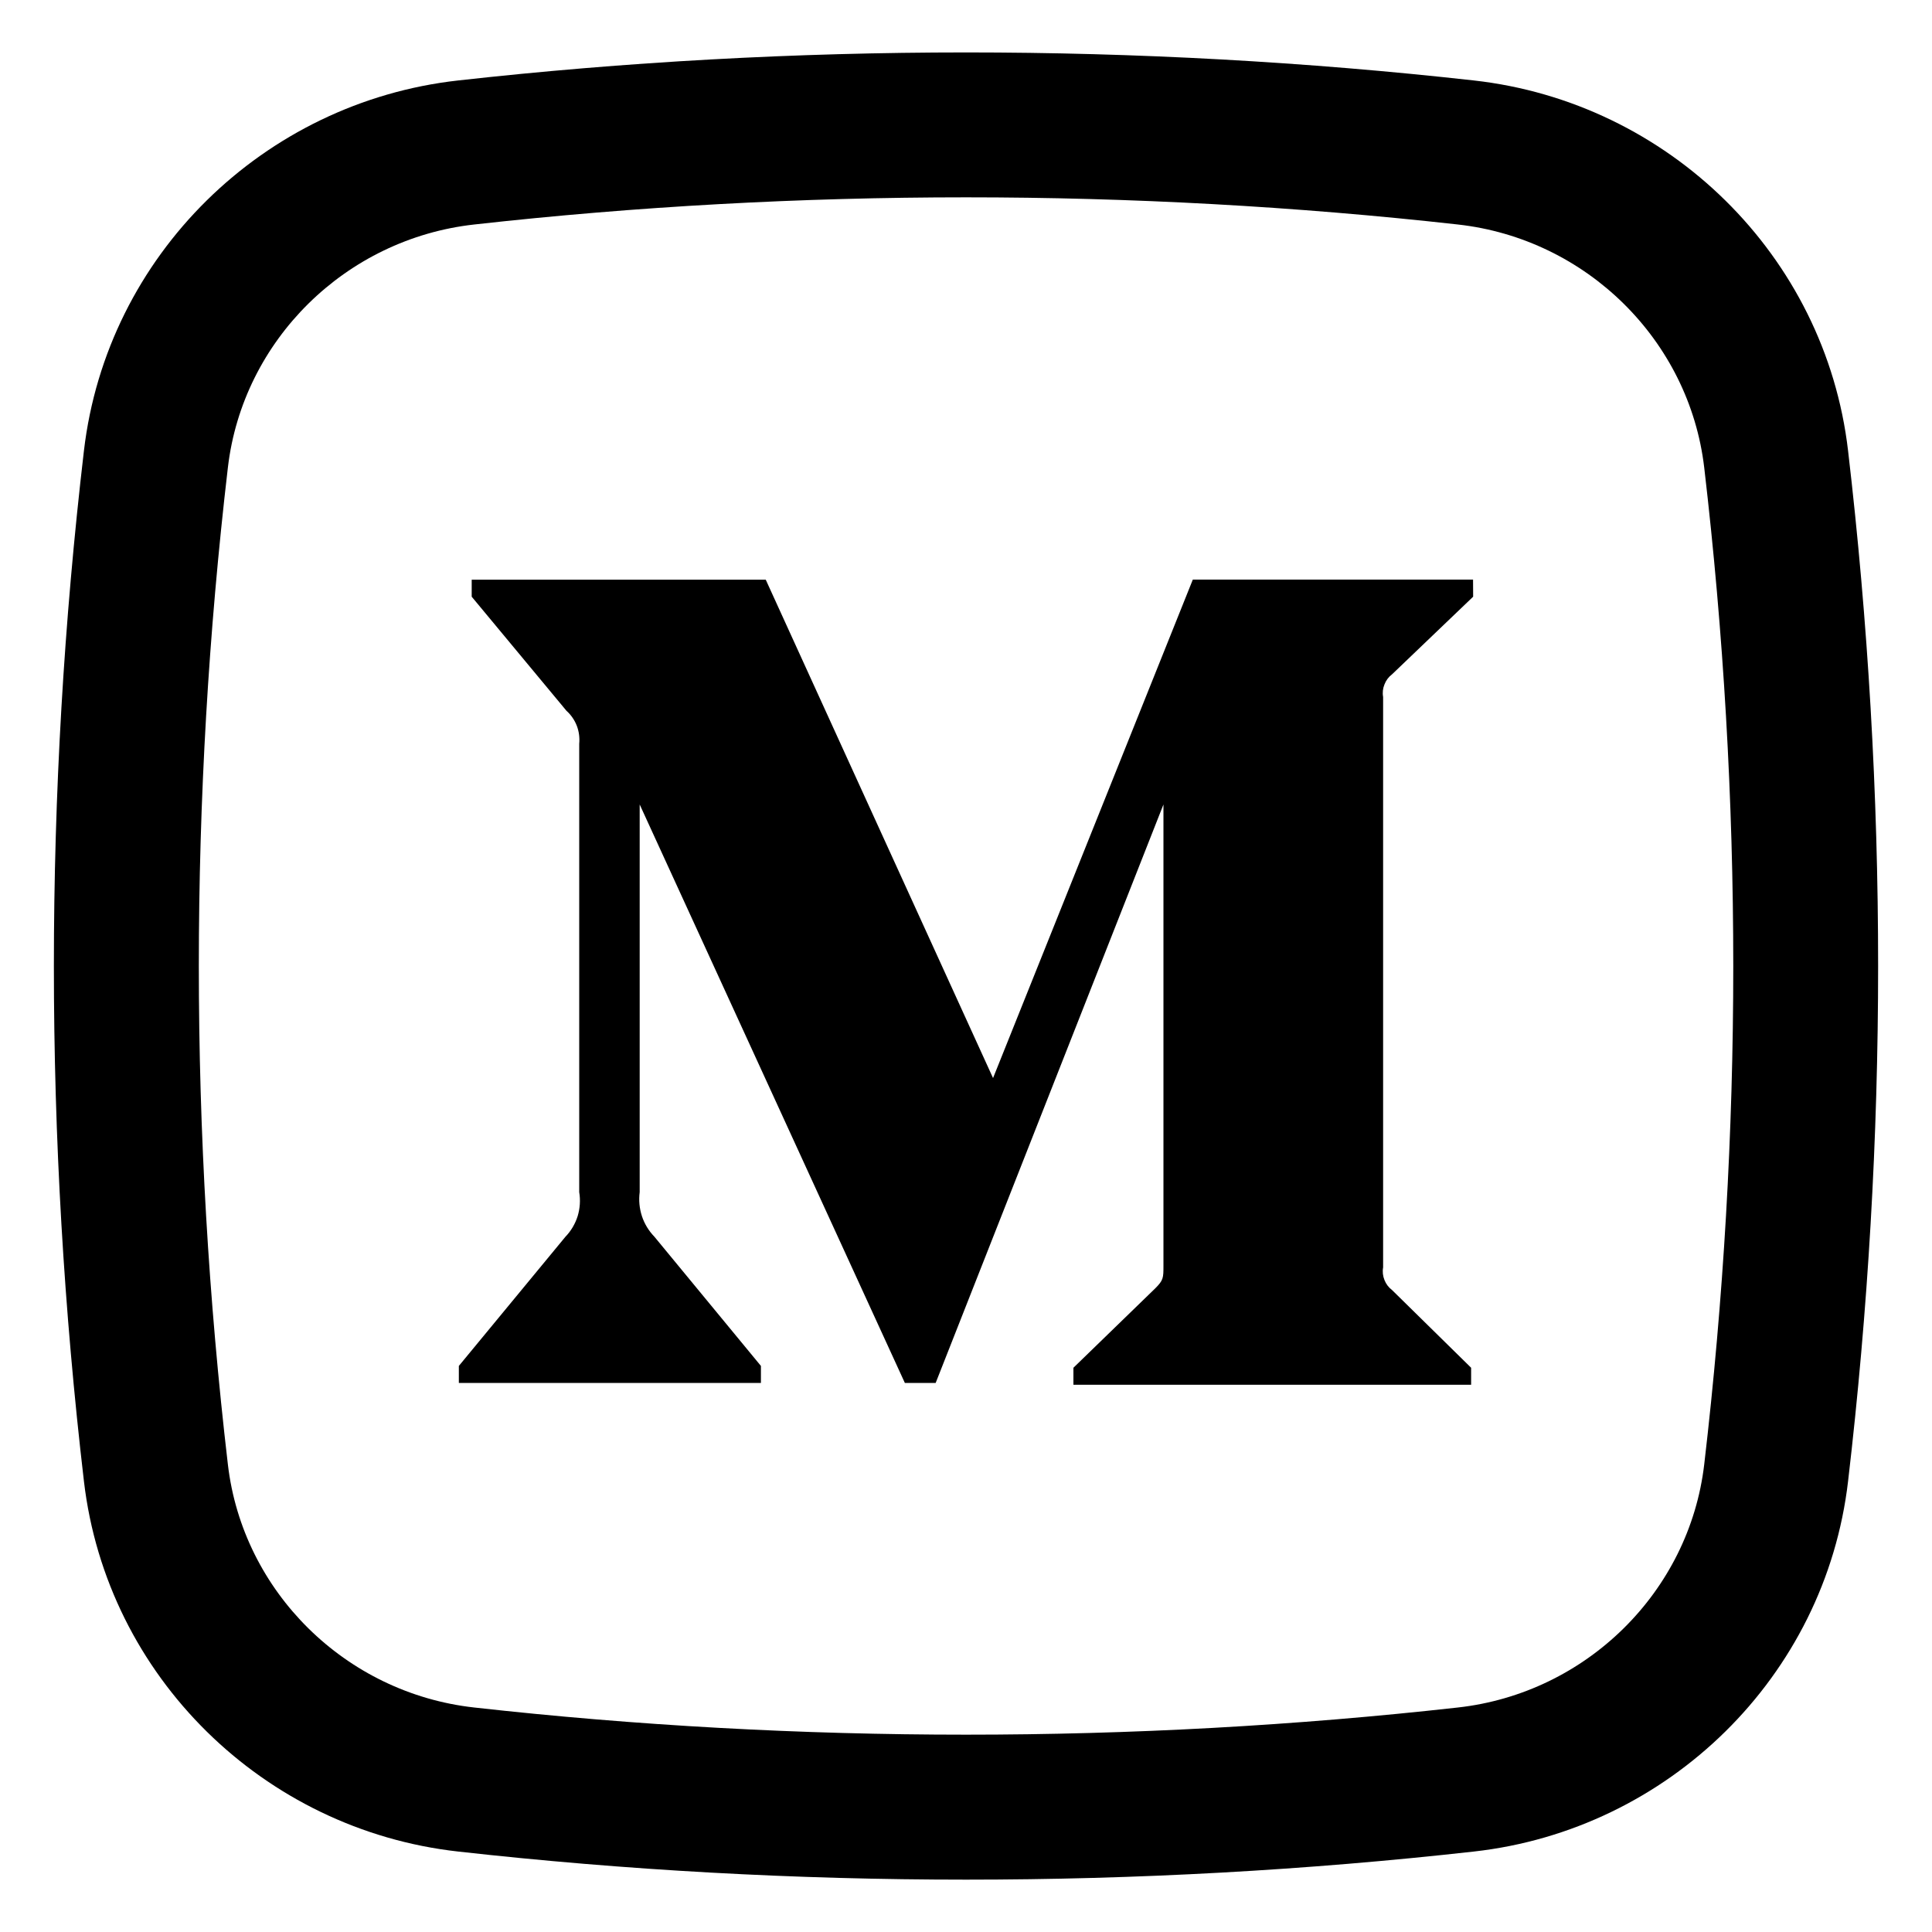 <svg width="20" height="20" viewBox="0 0 20 20" fill="none" xmlns="http://www.w3.org/2000/svg">
<path d="M14.411 6.98L15.25 6.177L15.249 6H12.348L10.28 11.16L7.927 6.001H4.883V6.177L5.864 7.358C5.911 7.4 5.948 7.454 5.971 7.513C5.994 7.573 6.002 7.637 5.996 7.7V12.341C6.01 12.424 6.004 12.509 5.98 12.589C5.955 12.668 5.912 12.742 5.854 12.802L4.75 14.14V14.316H7.877V14.14L6.774 12.802C6.716 12.742 6.671 12.669 6.645 12.589C6.619 12.509 6.611 12.425 6.622 12.341V8.328L9.367 14.316H9.686L12.044 8.328V13.101C12.044 13.228 12.044 13.252 11.96 13.336L11.112 14.159V14.335H15.229V14.159L14.411 13.355C14.375 13.328 14.348 13.292 14.332 13.251C14.315 13.209 14.31 13.164 14.318 13.12V7.215C14.31 7.171 14.315 7.126 14.332 7.085C14.348 7.043 14.375 7.007 14.411 6.98Z" fill="currentColor"/>
<path fill-rule="evenodd" clip-rule="evenodd" d="M15.258 0.833C11.792 0.446 8.209 0.446 4.742 0.833C2.73 1.058 1.106 2.643 0.869 4.665C0.454 8.21 0.454 11.79 0.869 15.335C1.106 17.357 2.73 18.942 4.742 19.167C8.209 19.555 11.792 19.555 15.258 19.167C17.27 18.942 18.895 17.357 19.131 15.335C19.546 11.79 19.546 8.21 19.131 4.665C18.895 2.643 17.27 1.058 15.258 0.833ZM4.909 2.324C8.264 1.949 11.736 1.949 15.092 2.324C16.422 2.472 17.487 3.522 17.642 4.84C18.043 8.268 18.043 11.732 17.642 15.16C17.487 16.478 16.422 17.528 15.092 17.676C11.736 18.051 8.264 18.051 4.909 17.676C3.578 17.528 2.513 16.478 2.359 15.16C1.958 11.732 1.958 8.268 2.359 4.84C2.513 3.522 3.578 2.472 4.909 2.324Z" fill="currentColor"/>
</svg>
